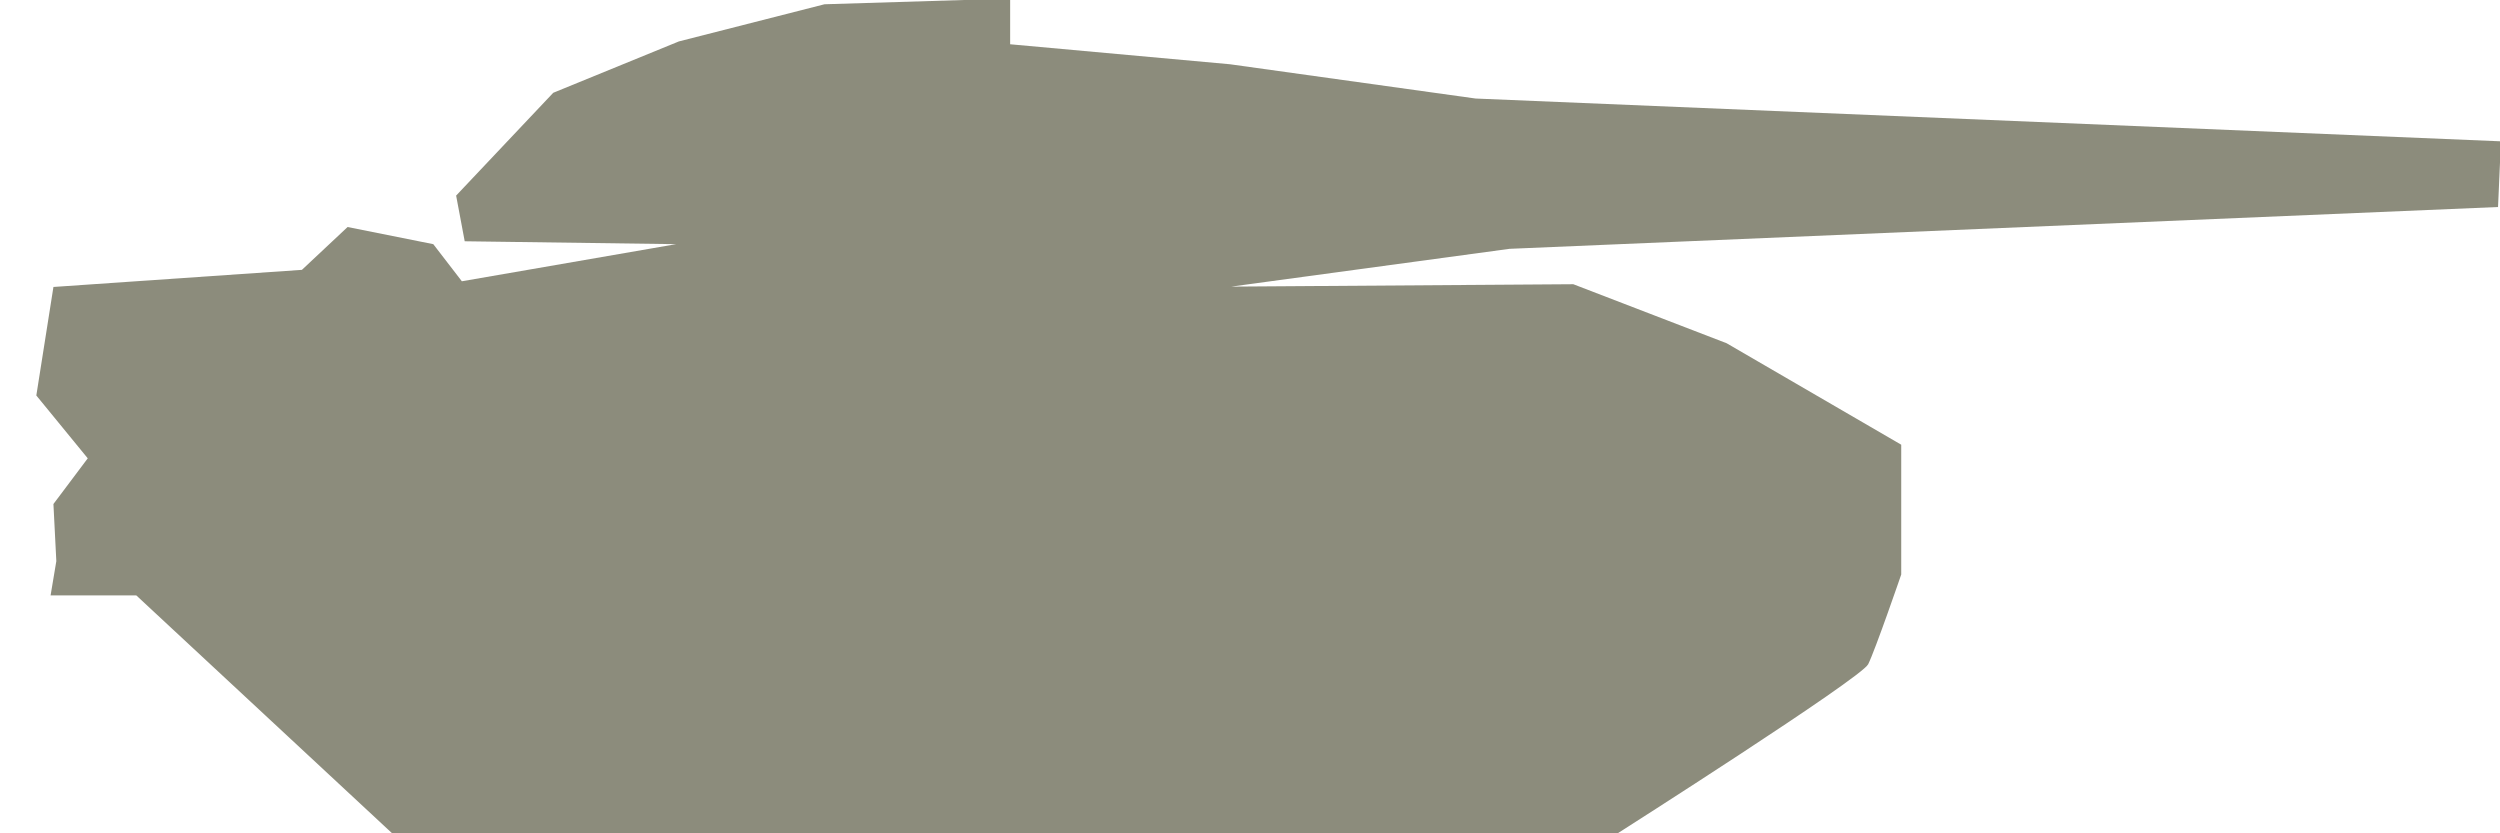 <svg xmlns="http://www.w3.org/2000/svg" xmlns:xlink="http://www.w3.org/1999/xlink" preserveAspectRatio="xMidYMid" width="51" height="17" viewBox="0 0 51 17">
  <defs>
    <style>
      .cls-1 {
        fill: #8c8c7c;
        fill-rule: evenodd;
      }
    </style>
  </defs>
  <path d="M8.000,17.000 L33.000,17.000 C33.000,17.000 37.967,13.839 38.111,13.550 C38.255,13.261 38.785,11.720 38.785,11.720 L38.785,9.072 L35.223,7.002 L32.095,5.798 L25.116,5.847 L30.795,5.076 L50.960,4.223 L51.019,2.883 L30.103,2.010 L25.093,1.311 L20.607,0.903 L20.607,-0.029 L16.820,0.087 L13.849,0.845 L11.286,1.893 L9.305,3.990 L9.480,4.922 L13.791,4.981 L9.422,5.738 L8.839,4.981 L7.091,4.631 L6.159,5.505 L1.090,5.854 L0.741,8.068 L1.790,9.350 L1.090,10.282 L1.149,11.447 L1.032,12.146 L2.780,12.146 L8.000,17.000 Z" class="cls-1"/>
</svg>

